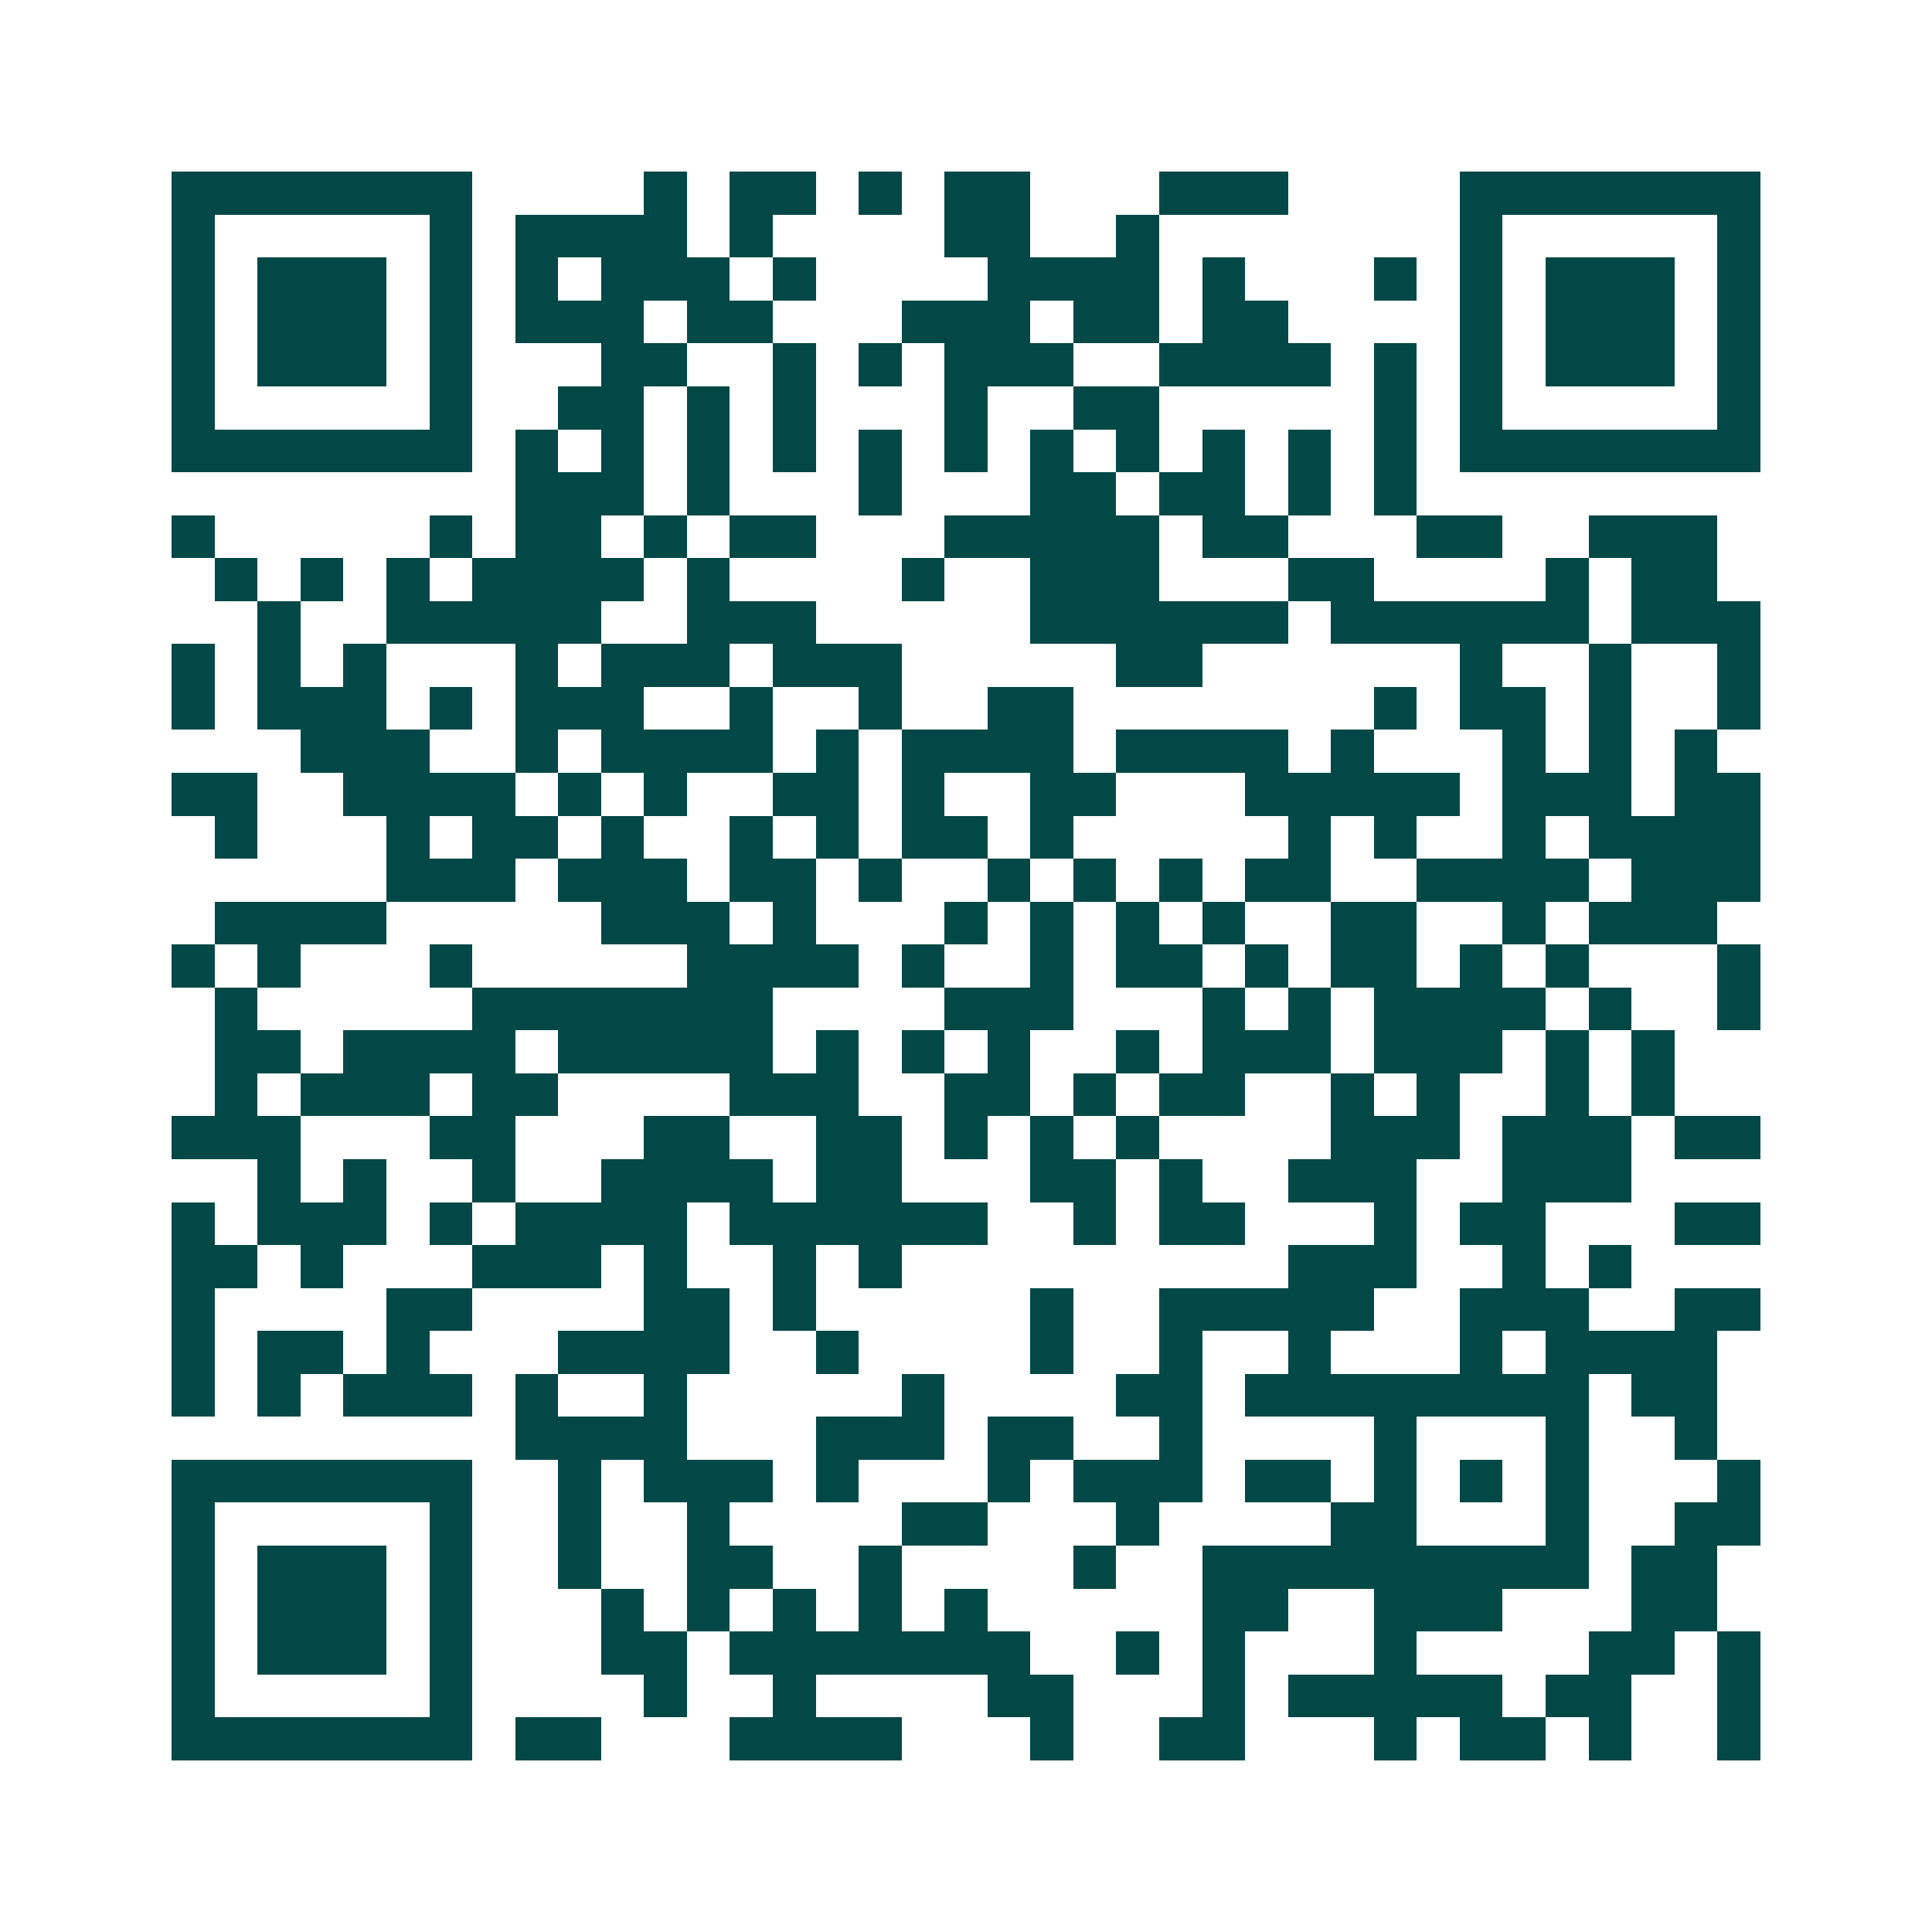 <svg xmlns="http://www.w3.org/2000/svg" width="200" height="200" viewBox="0 0 45 45" shape-rendering="crispEdges"><path fill="#ffffff" d="M0 0h45v45H0z"/><path stroke="#014847" d="M4 4.5h7m4 0h1m1 0h2m1 0h1m1 0h2m3 0h3m4 0h7M4 5.5h1m5 0h1m1 0h4m1 0h1m4 0h2m2 0h1m7 0h1m5 0h1M4 6.5h1m1 0h3m1 0h1m1 0h1m1 0h3m1 0h1m4 0h4m1 0h1m3 0h1m1 0h1m1 0h3m1 0h1M4 7.5h1m1 0h3m1 0h1m1 0h3m1 0h2m3 0h3m1 0h2m1 0h2m4 0h1m1 0h3m1 0h1M4 8.5h1m1 0h3m1 0h1m3 0h2m2 0h1m1 0h1m1 0h3m2 0h4m1 0h1m1 0h1m1 0h3m1 0h1M4 9.5h1m5 0h1m2 0h2m1 0h1m1 0h1m3 0h1m2 0h2m5 0h1m1 0h1m5 0h1M4 10.5h7m1 0h1m1 0h1m1 0h1m1 0h1m1 0h1m1 0h1m1 0h1m1 0h1m1 0h1m1 0h1m1 0h1m1 0h7M12 11.5h3m1 0h1m3 0h1m3 0h2m1 0h2m1 0h1m1 0h1M4 12.5h1m5 0h1m1 0h2m1 0h1m1 0h2m3 0h5m1 0h2m3 0h2m2 0h3M5 13.5h1m1 0h1m1 0h1m1 0h4m1 0h1m4 0h1m2 0h3m3 0h2m4 0h1m1 0h2M6 14.5h1m2 0h5m2 0h3m5 0h6m1 0h6m1 0h3M4 15.5h1m1 0h1m1 0h1m3 0h1m1 0h3m1 0h3m5 0h2m6 0h1m2 0h1m2 0h1M4 16.5h1m1 0h3m1 0h1m1 0h3m2 0h1m2 0h1m2 0h2m7 0h1m1 0h2m1 0h1m2 0h1M7 17.5h3m2 0h1m1 0h4m1 0h1m1 0h4m1 0h4m1 0h1m3 0h1m1 0h1m1 0h1M4 18.5h2m2 0h4m1 0h1m1 0h1m2 0h2m1 0h1m2 0h2m3 0h5m1 0h3m1 0h2M5 19.5h1m3 0h1m1 0h2m1 0h1m2 0h1m1 0h1m1 0h2m1 0h1m5 0h1m1 0h1m2 0h1m1 0h4M9 20.5h3m1 0h3m1 0h2m1 0h1m2 0h1m1 0h1m1 0h1m1 0h2m2 0h4m1 0h3M5 21.5h4m5 0h3m1 0h1m3 0h1m1 0h1m1 0h1m1 0h1m2 0h2m2 0h1m1 0h3M4 22.5h1m1 0h1m3 0h1m5 0h4m1 0h1m2 0h1m1 0h2m1 0h1m1 0h2m1 0h1m1 0h1m3 0h1M5 23.5h1m5 0h7m4 0h3m3 0h1m1 0h1m1 0h4m1 0h1m2 0h1M5 24.5h2m1 0h4m1 0h5m1 0h1m1 0h1m1 0h1m2 0h1m1 0h3m1 0h3m1 0h1m1 0h1M5 25.5h1m1 0h3m1 0h2m4 0h3m2 0h2m1 0h1m1 0h2m2 0h1m1 0h1m2 0h1m1 0h1M4 26.5h3m3 0h2m3 0h2m2 0h2m1 0h1m1 0h1m1 0h1m4 0h3m1 0h3m1 0h2M6 27.5h1m1 0h1m2 0h1m2 0h4m1 0h2m3 0h2m1 0h1m2 0h3m2 0h3M4 28.5h1m1 0h3m1 0h1m1 0h4m1 0h6m2 0h1m1 0h2m3 0h1m1 0h2m3 0h2M4 29.5h2m1 0h1m3 0h3m1 0h1m2 0h1m1 0h1m9 0h3m2 0h1m1 0h1M4 30.5h1m4 0h2m4 0h2m1 0h1m5 0h1m2 0h5m2 0h3m2 0h2M4 31.5h1m1 0h2m1 0h1m3 0h4m2 0h1m4 0h1m2 0h1m2 0h1m3 0h1m1 0h4M4 32.5h1m1 0h1m1 0h3m1 0h1m2 0h1m5 0h1m4 0h2m1 0h8m1 0h2M12 33.5h4m3 0h3m1 0h2m2 0h1m4 0h1m3 0h1m2 0h1M4 34.5h7m2 0h1m1 0h3m1 0h1m3 0h1m1 0h3m1 0h2m1 0h1m1 0h1m1 0h1m3 0h1M4 35.5h1m5 0h1m2 0h1m2 0h1m4 0h2m3 0h1m4 0h2m3 0h1m2 0h2M4 36.5h1m1 0h3m1 0h1m2 0h1m2 0h2m2 0h1m4 0h1m2 0h9m1 0h2M4 37.5h1m1 0h3m1 0h1m3 0h1m1 0h1m1 0h1m1 0h1m1 0h1m5 0h2m2 0h3m3 0h2M4 38.5h1m1 0h3m1 0h1m3 0h2m1 0h7m2 0h1m1 0h1m3 0h1m4 0h2m1 0h1M4 39.5h1m5 0h1m4 0h1m2 0h1m4 0h2m3 0h1m1 0h5m1 0h2m2 0h1M4 40.5h7m1 0h2m3 0h4m3 0h1m2 0h2m3 0h1m1 0h2m1 0h1m2 0h1"/></svg>
